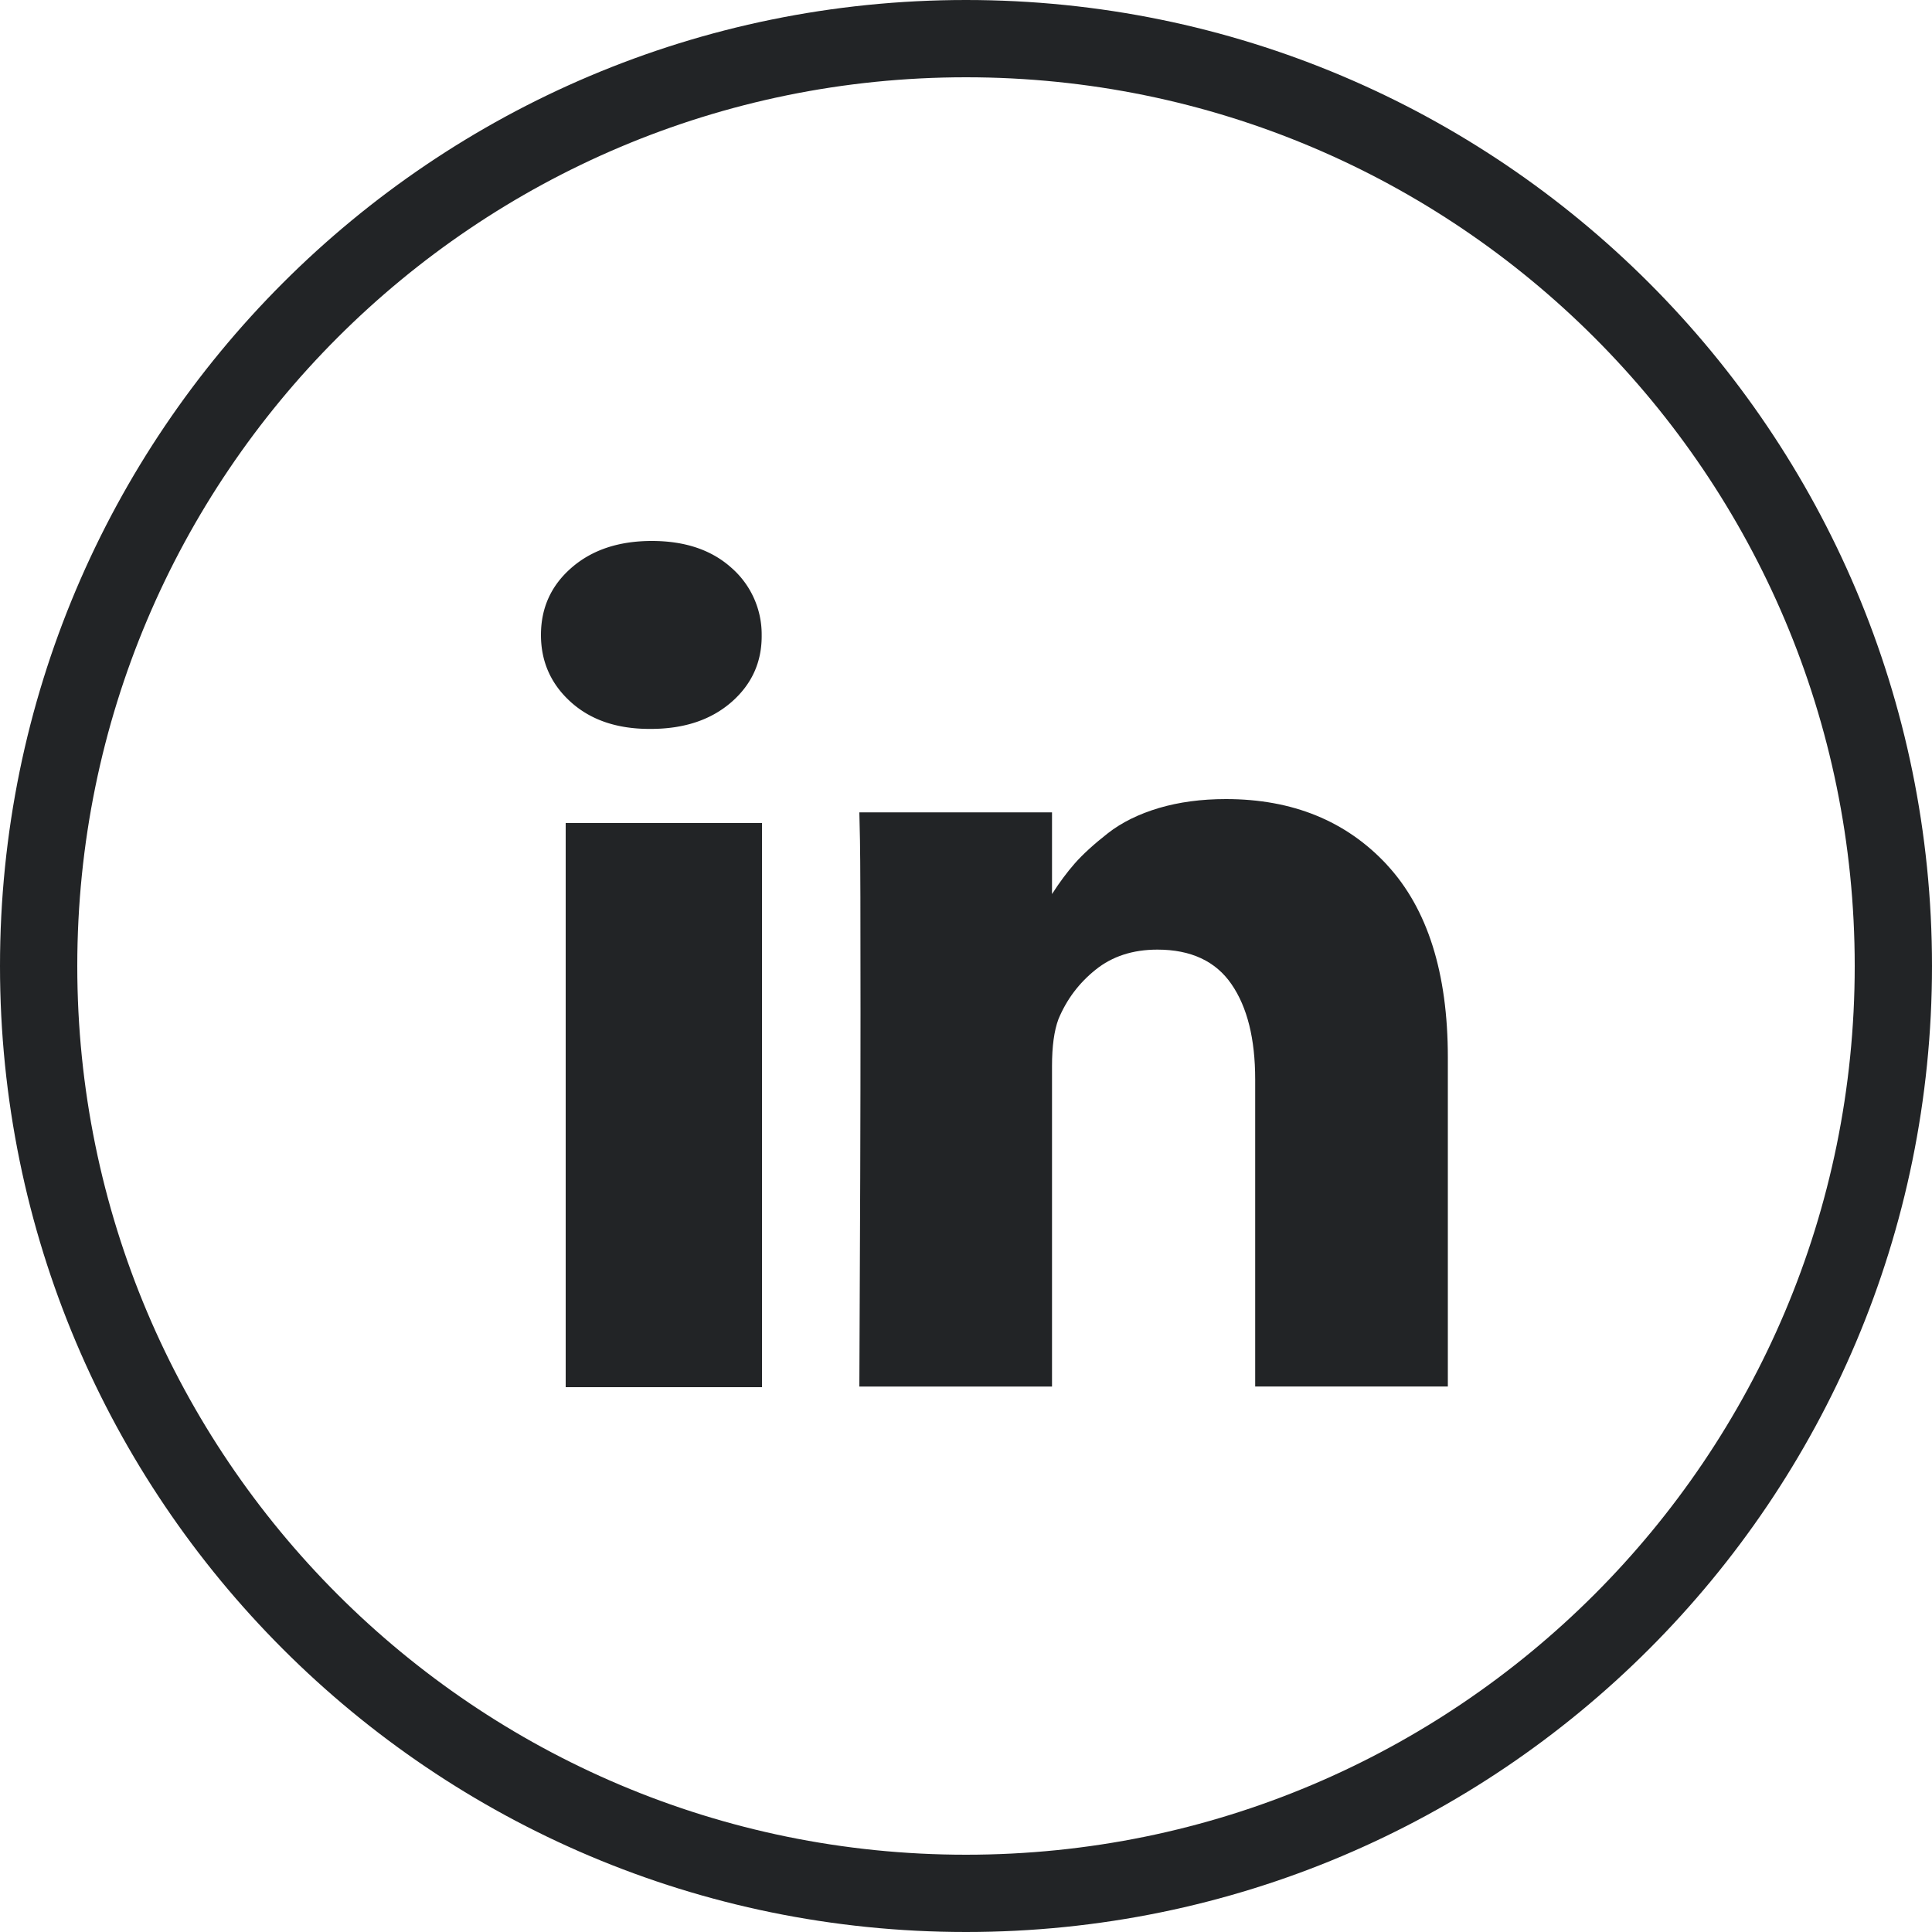 <svg xmlns="http://www.w3.org/2000/svg" xmlns:xlink="http://www.w3.org/1999/xlink" width="25" height="25" viewBox="0 0 25 25"><defs><path id="sjyda" d="M1509 22.5c0-6.904 5.596-12.5 12.5-12.5s12.5 5.596 12.5 12.5-5.596 12.5-12.5 12.5-12.5-5.596-12.5-12.5z"/><path id="sjydb" d="M1516.32 27.95v-7.3h2.54v7.3z"/><path id="sjydc" d="M1526.947 21.19c-.526-.566-1.22-.85-2.084-.85-.318 0-.607.039-.868.116-.26.078-.48.186-.659.326-.179.14-.322.27-.428.39-.1.114-.199.247-.295.397v-1.057h-2.493l.008.36c.005.24.007.98.007 2.22 0 1.239-.005 2.855-.015 4.85h2.493v-4.146c0-.255.027-.457.083-.608.106-.255.266-.468.481-.64.215-.173.481-.26.8-.26.434 0 .754.15.958.447.205.297.307.708.307 1.233v3.973h2.493v-4.258c0-1.094-.263-1.925-.788-2.492z"/><path id="sjydd" d="M1517.435 17c-.427 0-.773.115-1.038.345-.265.23-.397.52-.397.871 0 .346.129.636.386.868.257.232.597.348 1.018.348h.016c.432 0 .78-.116 1.046-.348.265-.232.394-.522.39-.868a1.143 1.143 0 0 0-.394-.871c-.257-.23-.6-.345-1.027-.345z"/><clipPath id="sjyde"><use fill="#fff" xlink:href="#sjyda"/></clipPath></defs><g><g transform="translate(-1509 -10)"><g><g><use fill="#222426" xlink:href="#sjydb"/></g><g><use fill="#222426" xlink:href="#sjydc"/></g><g><use fill="#222426" xlink:href="#sjydd"/></g></g><g><use fill="#fff" fill-opacity="0" stroke="#222426" stroke-miterlimit="50" stroke-width="2" clip-path="url(&quot;#sjyde&quot;)" xlink:href="#sjyda"/></g></g></g></svg>